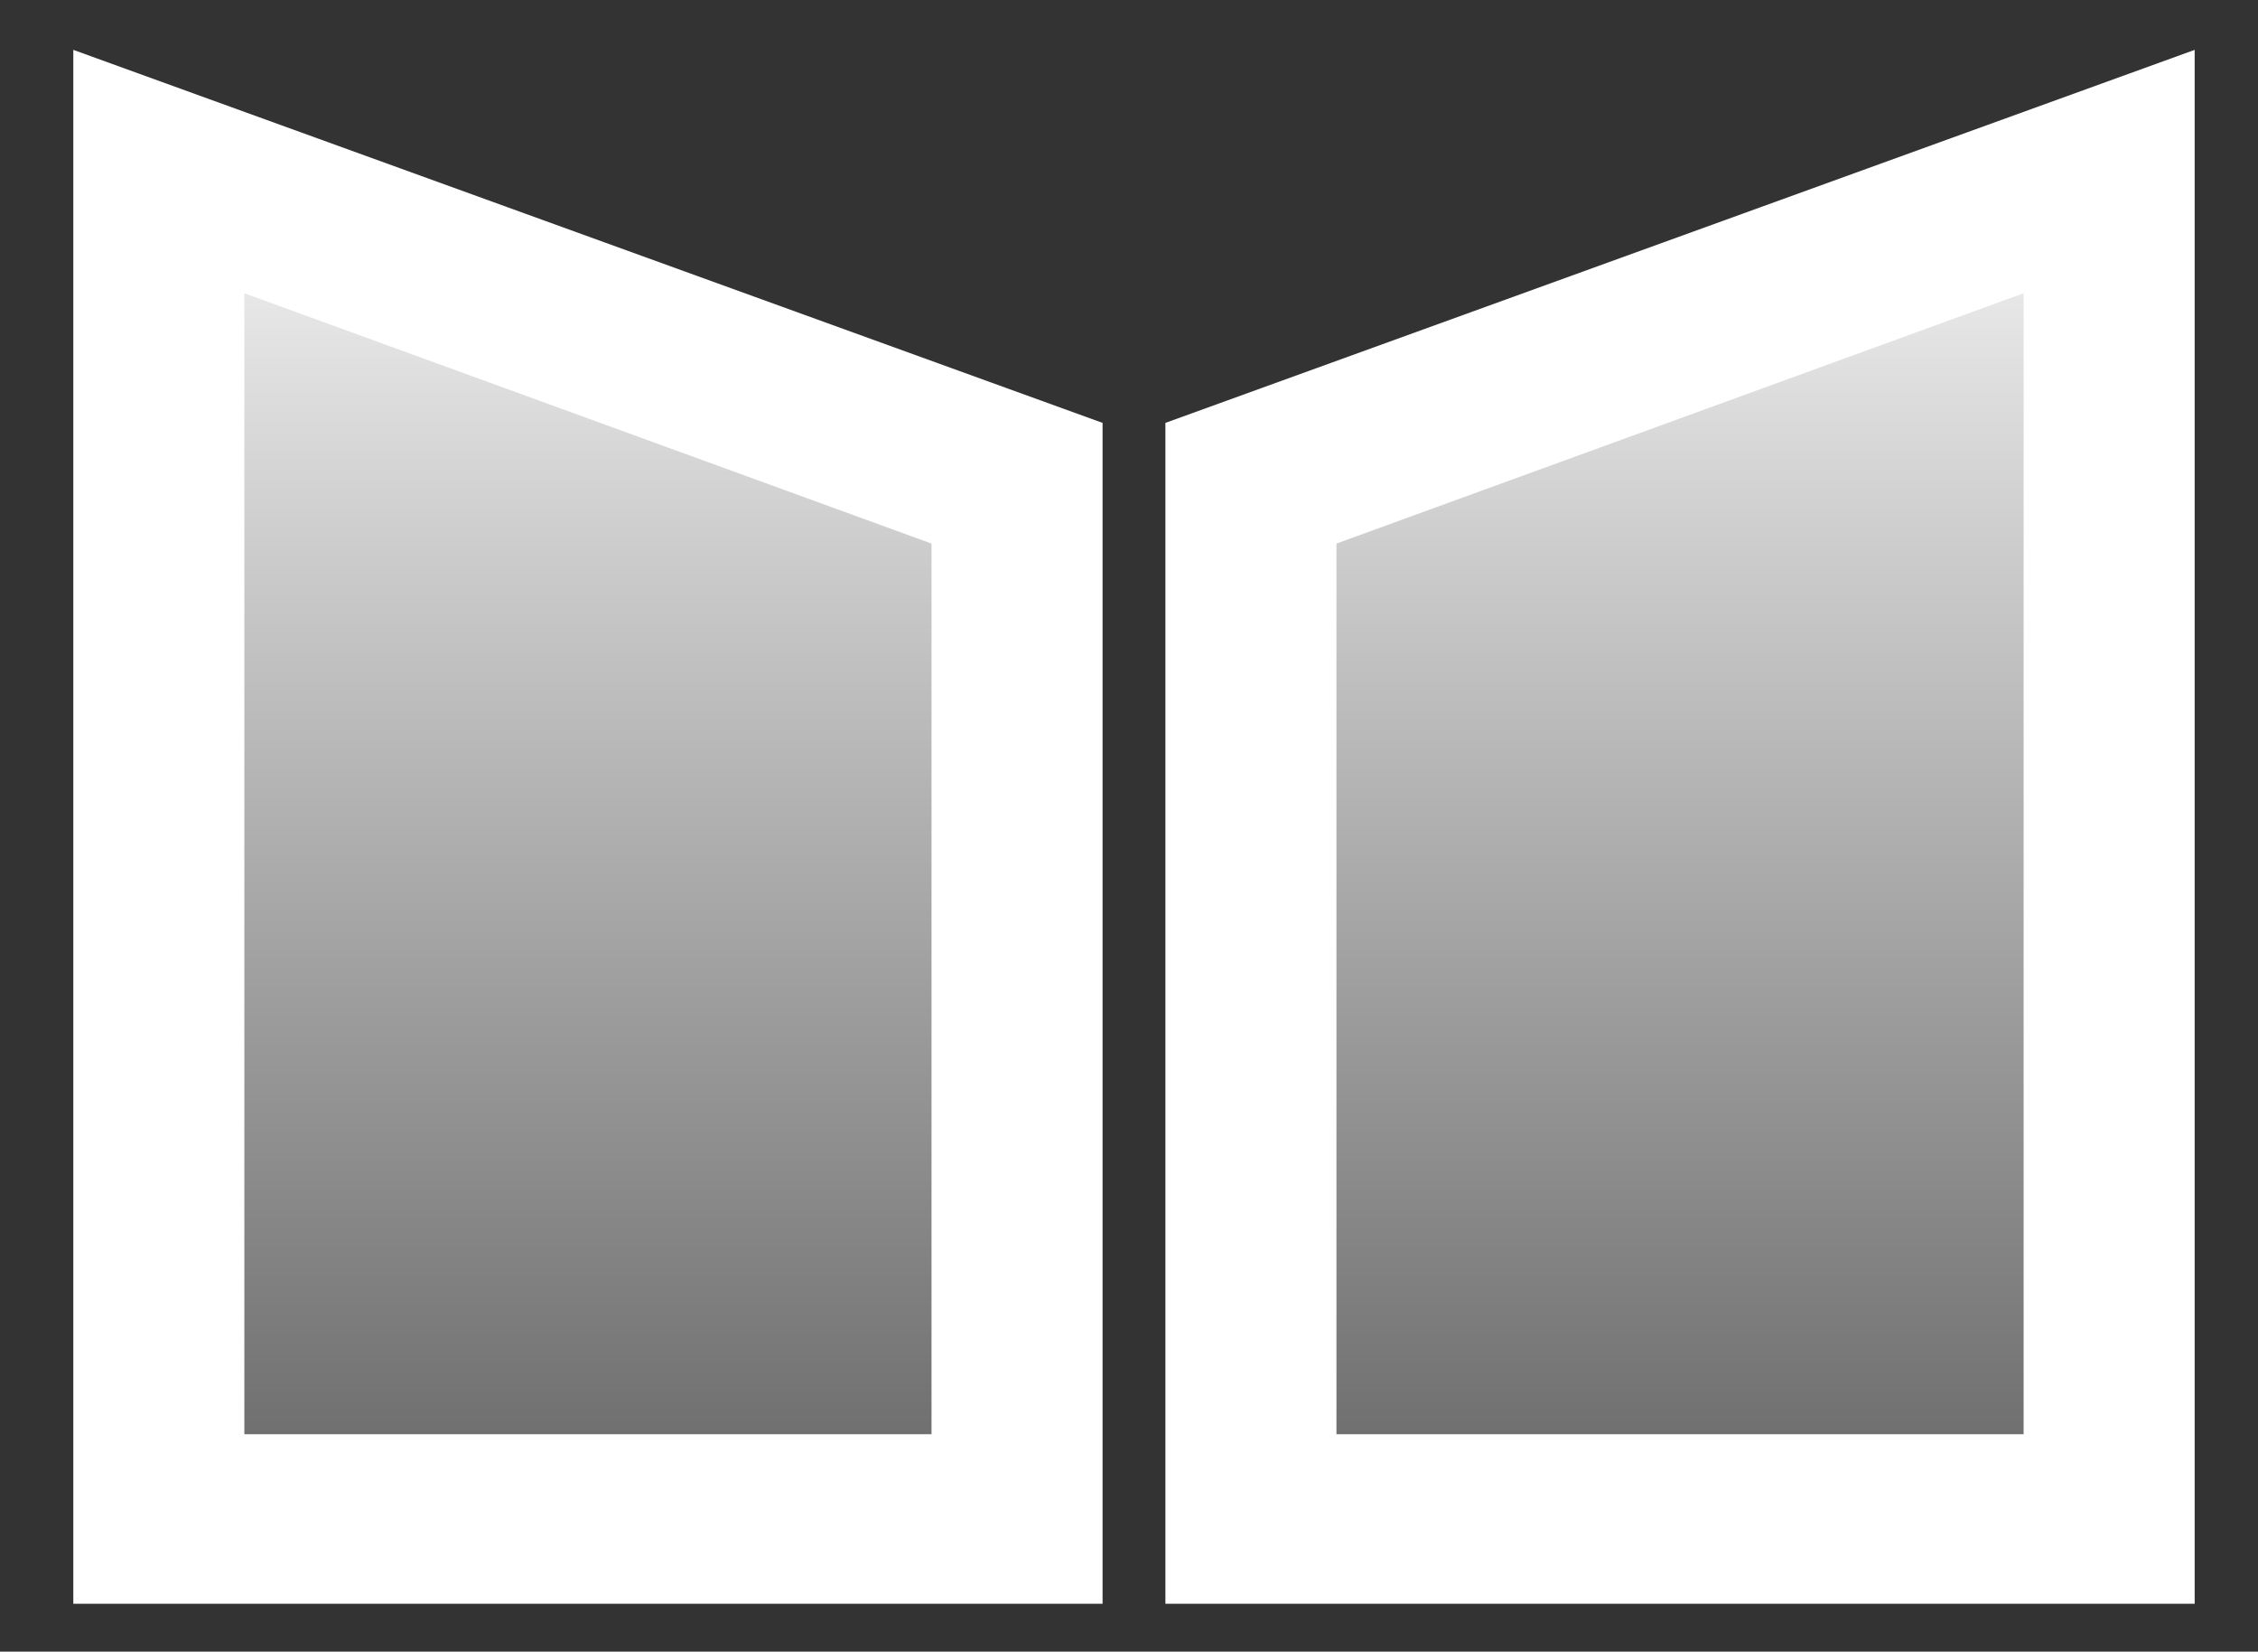 <?xml version="1.0" encoding="UTF-8"?> <svg xmlns="http://www.w3.org/2000/svg" xmlns:xlink="http://www.w3.org/1999/xlink" version="1.1" x="0px" y="0px" width="1132px" height="828px" viewBox="0 0 1132 828" xml:space="preserve"><rect x="0" y="0" width="1132" height="828" fill="#333333" stroke="none"/> <g id="Layer_2" display="none"> <rect x="-780.658" y="-1054.163" display="inline" stroke="#000000" width="10023.996" height="3617.276"></rect> </g> <g id="Layer_4"> <polygon fill="#FFFFFF" points="36.75,25 36.75,804 552.75,804 552.75,212 "></polygon> <linearGradient id="SVGID_1_" gradientUnits="userSpaceOnUse" x1="294.75" y1="719" x2="294.75" y2="147"> <stop offset="0" style="stop-color:#707070"></stop> <stop offset="1" style="stop-color:#E7E7E7"></stop> </linearGradient> <polygon fill="url(#SVGID_1_)" points="122.5,147 122.5,719 467,719 467,272.5 "></polygon> <polygon fill="#FFFFFF" points="1100.25,25 1100.25,804 584.25,804 584.25,212 "></polygon> <linearGradient id="SVGID_2_" gradientUnits="userSpaceOnUse" x1="-18.75" y1="719" x2="-18.75" y2="147" gradientTransform="matrix(-1 0 0 1 823.5 0)"> <stop offset="0" style="stop-color:#707070"></stop> <stop offset="1" style="stop-color:#E7E7E7"></stop> </linearGradient> <polygon fill="url(#SVGID_2_)" points="1014.5,147 1014.5,719 670,719 670,272.5 "></polygon> </g> </svg> 